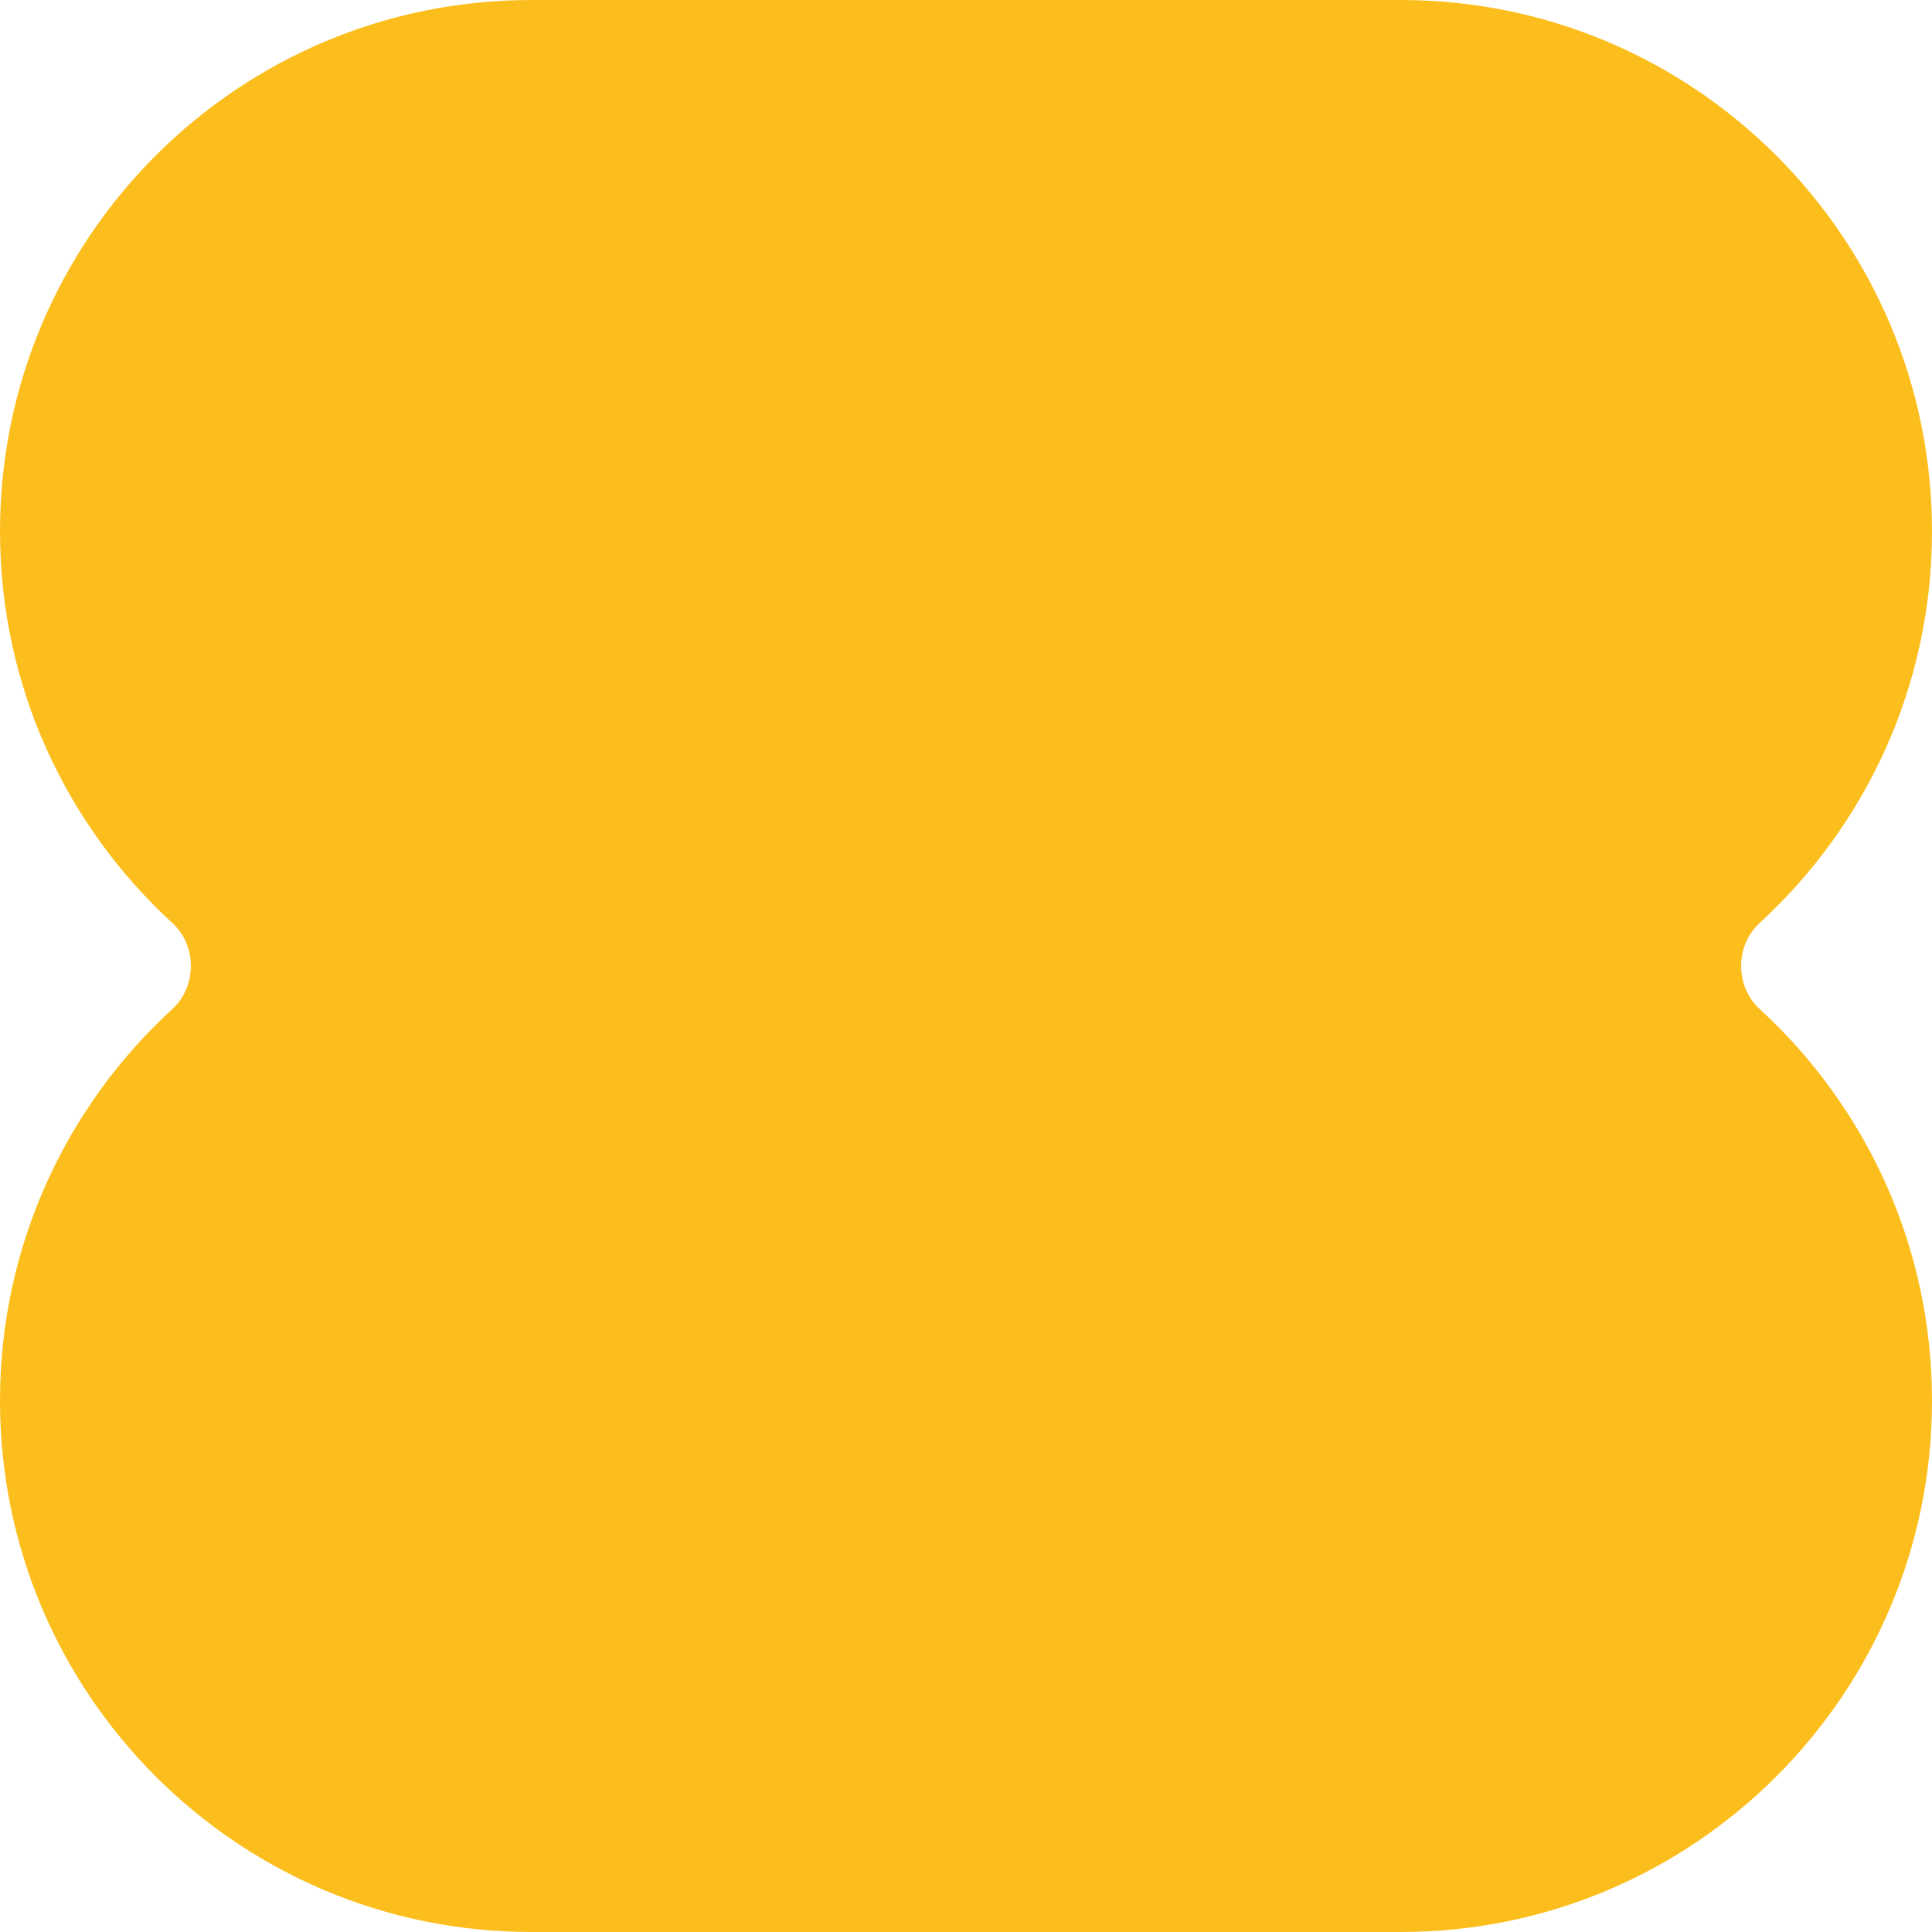 <?xml version="1.0" encoding="utf-8"?>
<svg xmlns="http://www.w3.org/2000/svg" fill="none" height="100%" overflow="visible" preserveAspectRatio="none" style="display: block;" viewBox="0 0 80 80" width="100%">
<path d="M58 0C70.15 0 80 9.85 80 22C80 28.421 77.249 34.198 72.862 38.22C71.842 39.155 71.842 40.845 72.862 41.78C77.249 45.802 80 51.579 80 58C80 70.15 70.15 80 58 80H22C9.85 80 0 70.15 0 58C0 51.58 2.751 45.802 7.138 41.78C8.158 40.845 8.158 39.155 7.138 38.22C2.751 34.198 0 28.421 0 22C0 9.85 9.85 2.57703e-07 22 0H58Z" fill="#FCBE1D" id="Shape"/>
</svg>
